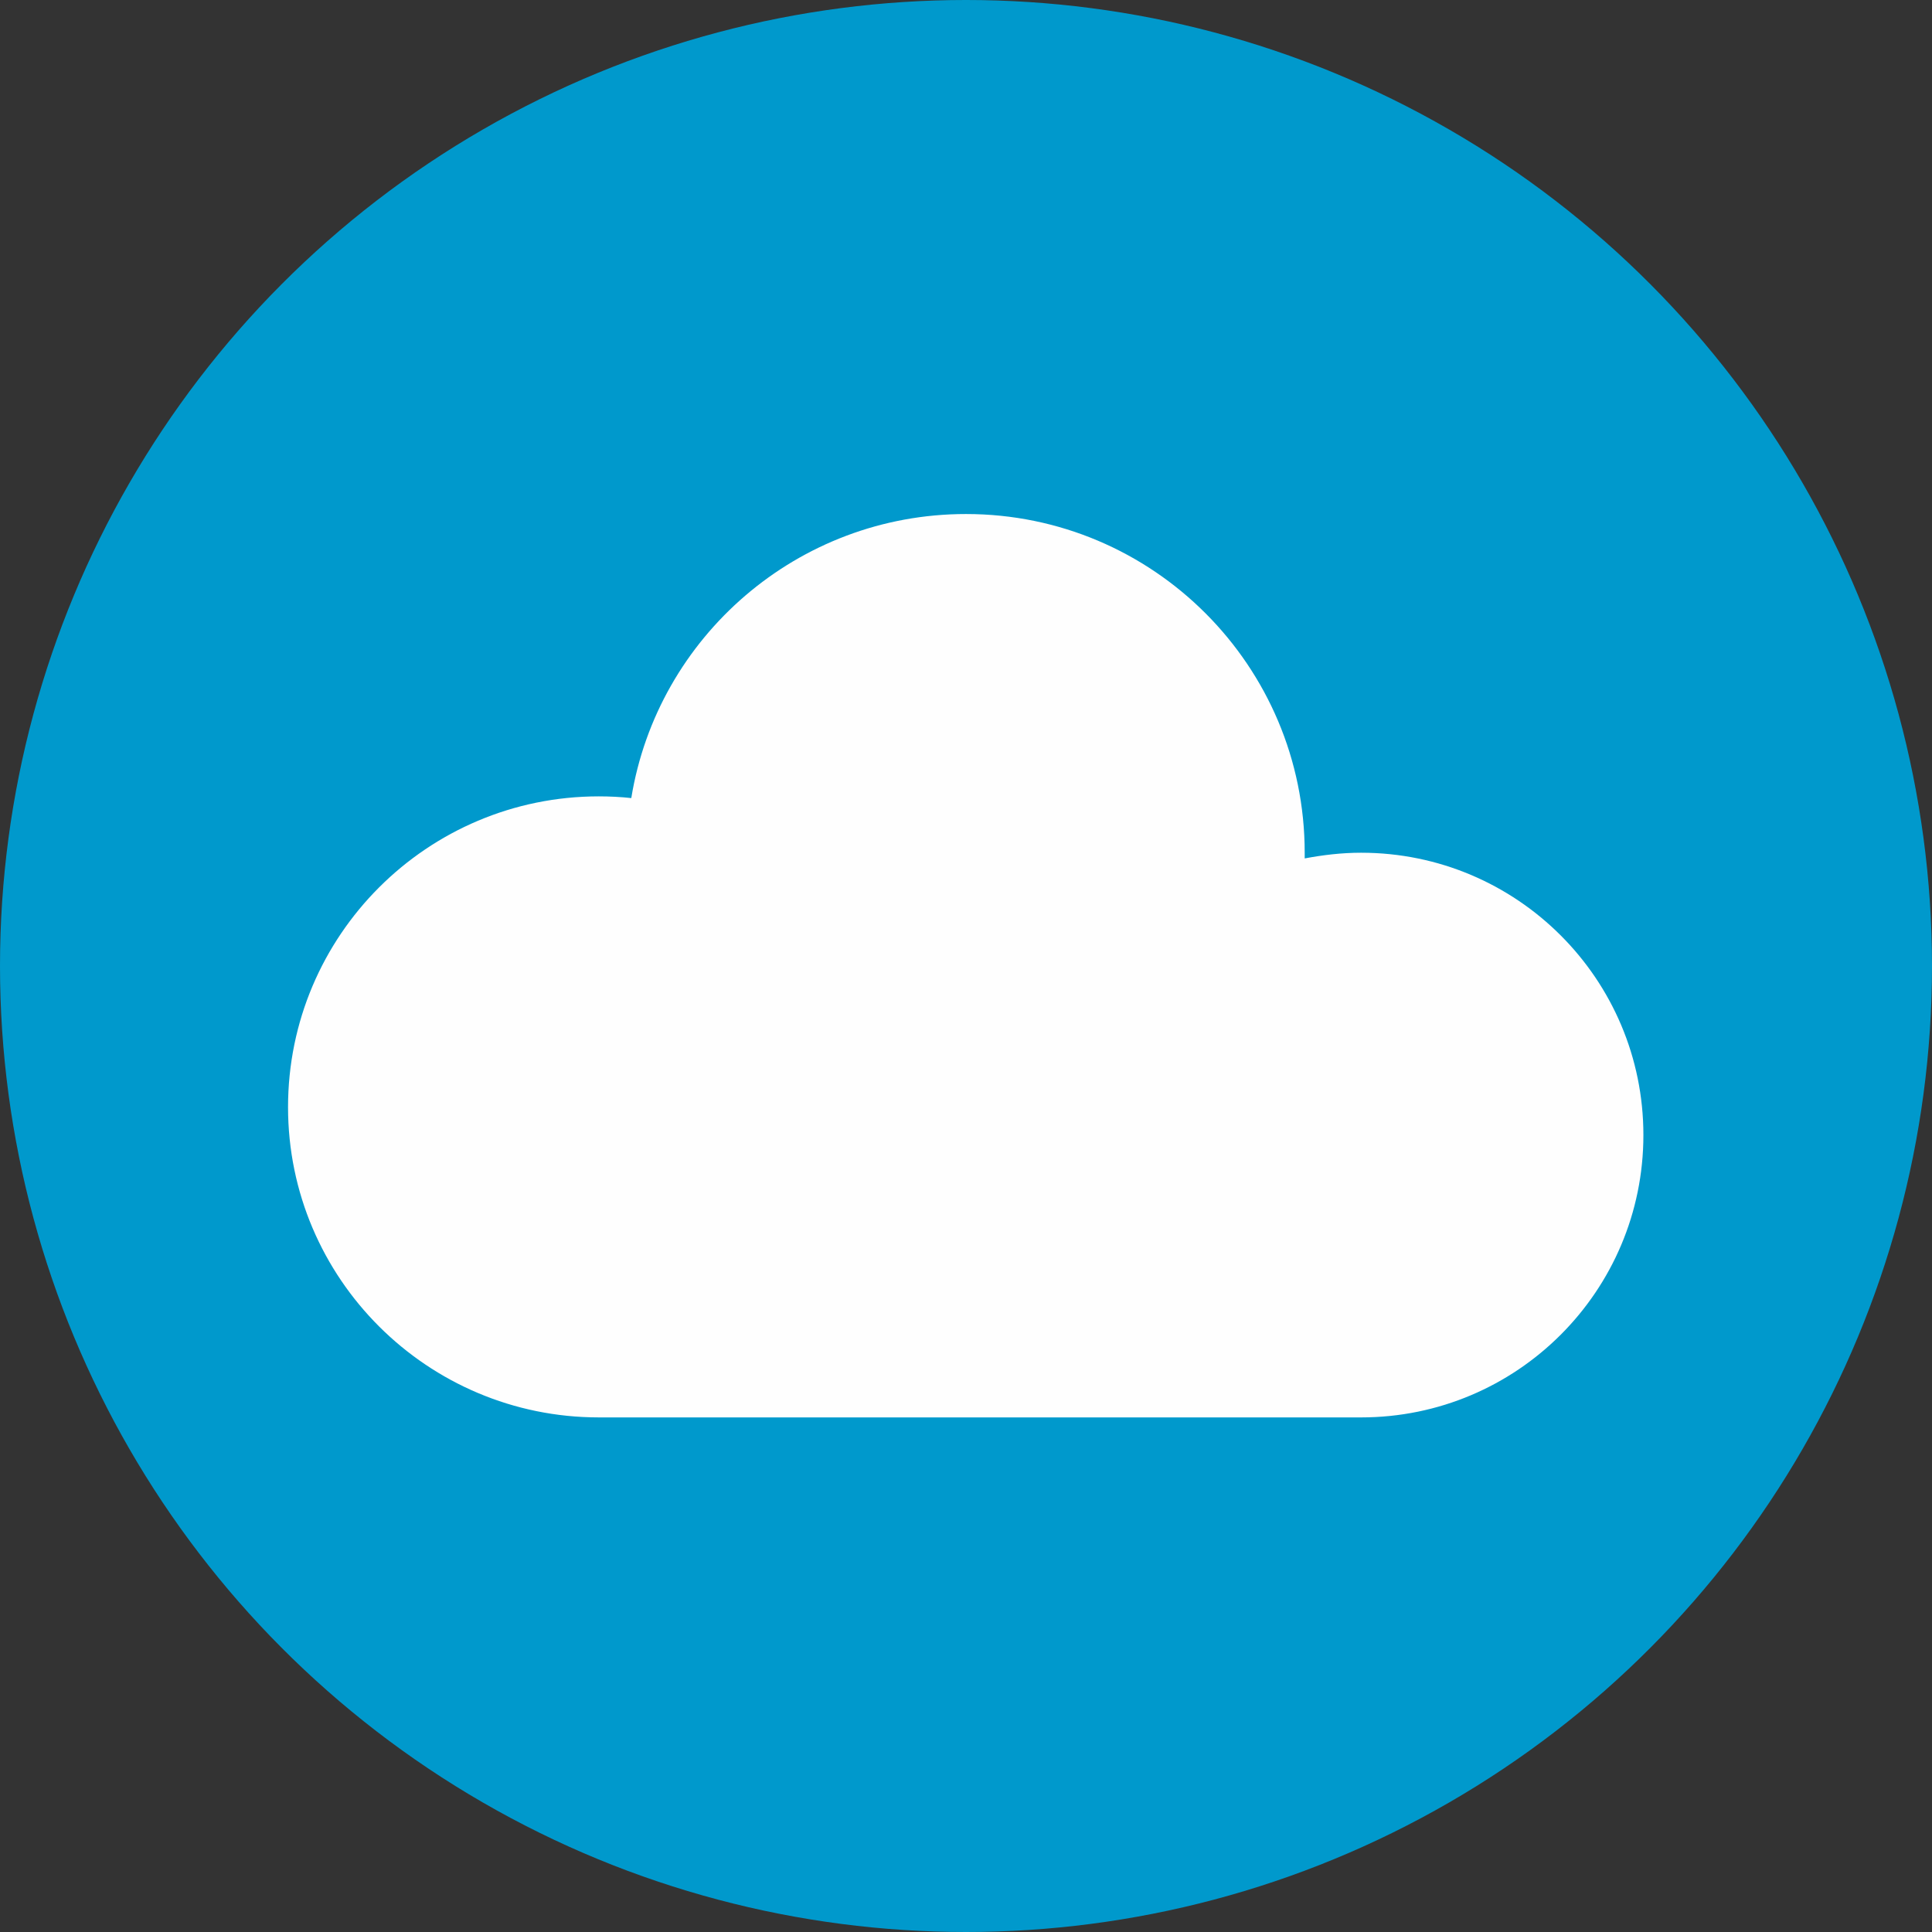 <svg xmlns="http://www.w3.org/2000/svg" width="326.86" height="326.86" viewBox="0 0 3394 3394" shape-rendering="geometricPrecision" text-rendering="geometricPrecision" image-rendering="optimizeQuality" fill-rule="evenodd" clip-rule="evenodd"><rect x="0" y="0" width="3394" height="3394" fill="#333333" stroke="none"/><defs><style>.fil1{fill:#fefefe}.fil0{fill:#09c}</style></defs><g id="Camada_x0020_1"><circle class="fil0" cx="1697" cy="1697" r="1697"/><path class="fil1" d="M1052 1399c19 0 39 1 57 3 46-283 292-499 588-499 329 0 595 267 595 595v10c32-6 65-10 99-10 274 0 496 222 496 496s-222 496-496 496H1052c-301 0-546-244-546-545 0-302 245-546 546-546z"/></g></svg>